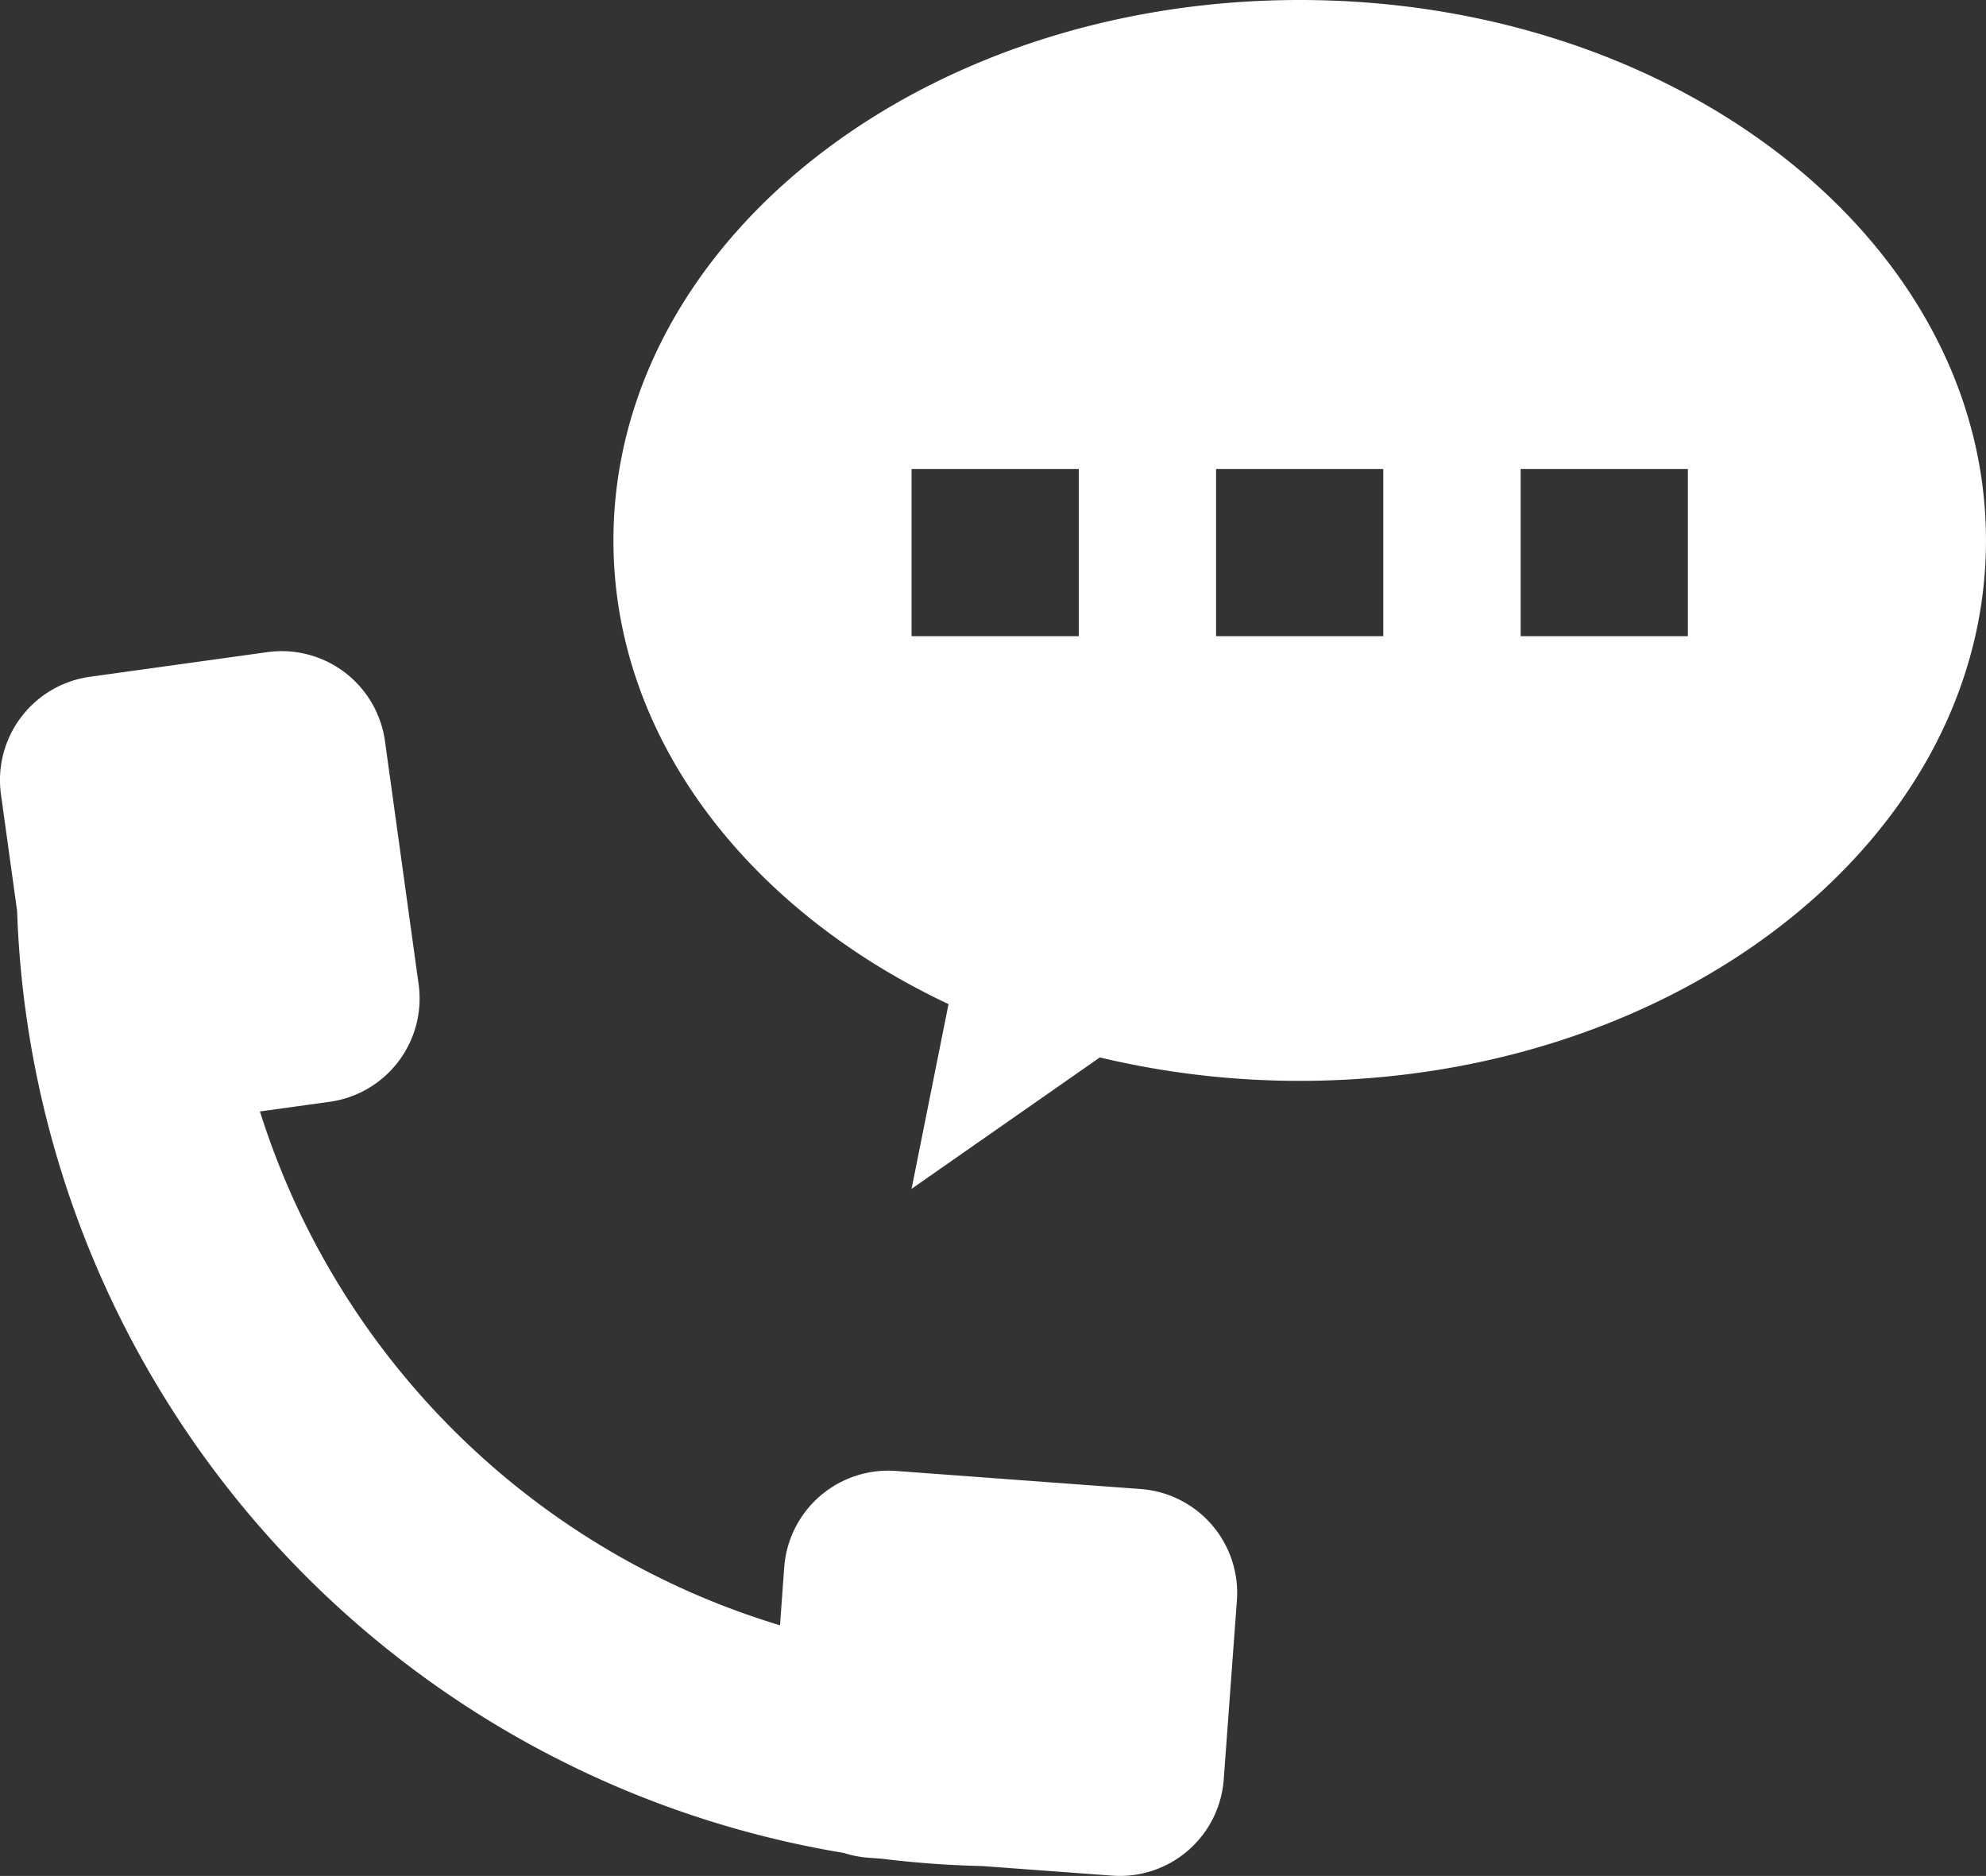 <svg height="76.093" width="80.575" xmlns="http://www.w3.org/2000/svg"><rect width="100%" height="100%" fill="#333333" stroke="none"/><g fill="#fff"><path d="m16.984 39.922-1.365-9.86a4.231 4.231 0 0 0 -4.77-3.61l-7.2 1a4.231 4.231 0 0 0 -3.61 4.77l.655 4.727a40.125 40.125 0 0 0 33.547 38.212 4.23 4.23 0 0 0 .95.19l.568.041a40.661 40.661 0 0 0 4.1.3l5.262.388a4.224 4.224 0 0 0 4.528-3.907l.533-7.248a4.226 4.226 0 0 0 -3.905-4.527l-9.929-.733a4.231 4.231 0 0 0 -4.531 3.907l-.171 2.354a31.727 31.727 0 0 1 -21.1-20.843l2.833-.392a4.231 4.231 0 0 0 3.605-4.769z"/><path d="m52.731 0c-15.376 0-27.843 9.815-27.843 21.923 0 8 5.462 14.978 13.595 18.807l-1.5 7.492 7.639-5.33a34.907 34.907 0 0 0 8.109.95c15.377 0 27.843-9.813 27.843-21.919s-12.466-21.923-27.843-21.923zm-8.964 25.805h-6.784v-6.783h6.784zm12.355 0h-6.784v-6.783h6.784zm12.357 0h-6.784v-6.783h6.784z"/></g></svg>